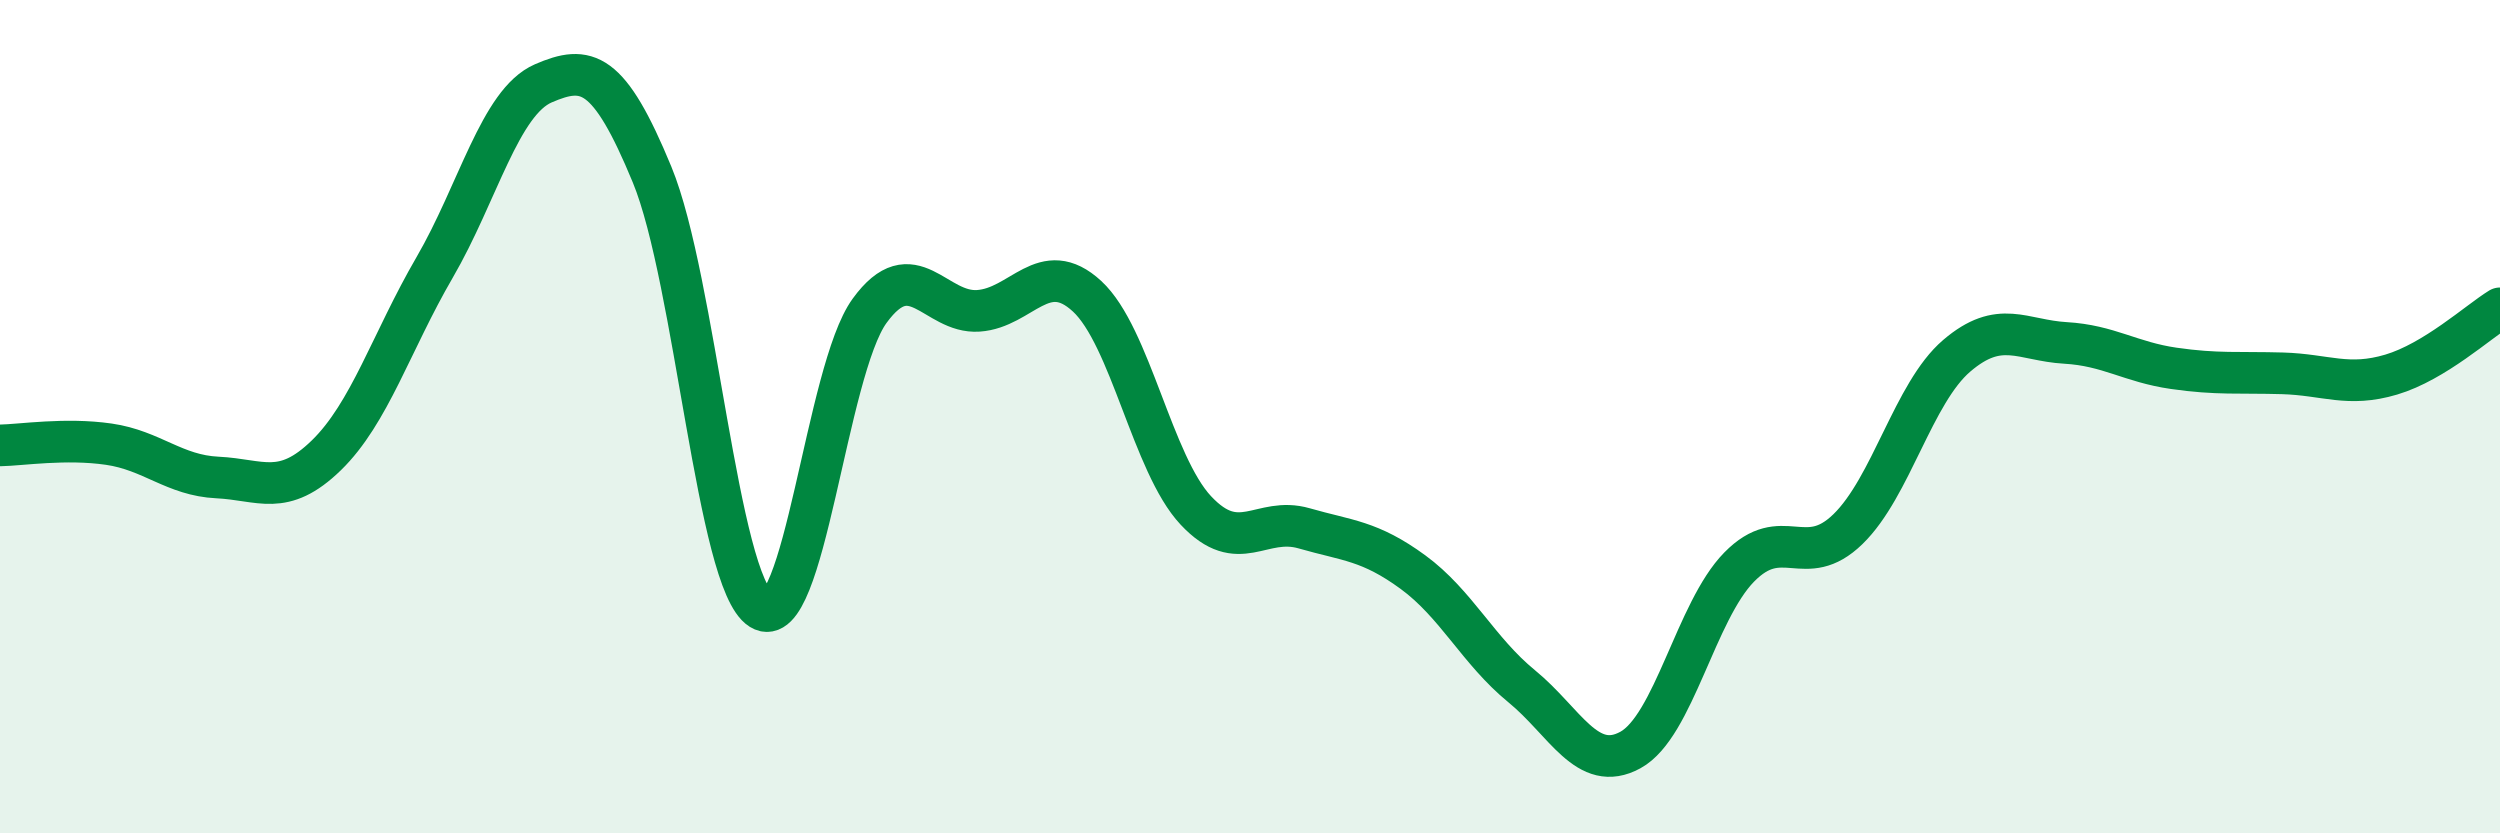 
    <svg width="60" height="20" viewBox="0 0 60 20" xmlns="http://www.w3.org/2000/svg">
      <path
        d="M 0,10.69 C 0.52,10.68 1.57,10.51 2.61,10.66 C 3.65,10.81 4.18,11.41 5.22,11.46 C 6.26,11.51 6.79,11.94 7.83,10.93 C 8.87,9.92 9.39,8.21 10.43,6.42 C 11.47,4.63 12,2.45 13.04,2 C 14.08,1.55 14.61,1.67 15.65,4.19 C 16.69,6.71 17.22,13.97 18.26,14.62 C 19.3,15.27 19.83,8.89 20.87,7.46 C 21.91,6.03 22.44,7.53 23.48,7.46 C 24.52,7.39 25.05,6.15 26.09,7.11 C 27.13,8.07 27.66,11.14 28.7,12.25 C 29.74,13.36 30.26,12.38 31.3,12.68 C 32.34,12.98 32.87,12.97 33.91,13.73 C 34.95,14.49 35.48,15.62 36.52,16.47 C 37.56,17.32 38.09,18.57 39.13,18 C 40.17,17.43 40.7,14.67 41.74,13.61 C 42.78,12.55 43.31,13.71 44.35,12.7 C 45.39,11.69 45.92,9.43 46.96,8.54 C 48,7.65 48.53,8.17 49.57,8.23 C 50.61,8.29 51.13,8.69 52.17,8.84 C 53.21,8.99 53.74,8.93 54.78,8.96 C 55.82,8.99 56.35,9.3 57.39,8.99 C 58.43,8.68 59.48,7.72 60,7.4L60 20L0 20Z"
        fill="#008740"
        opacity="0.1"
        stroke-linecap="round"
        stroke-linejoin="round"
      />
      <path
        d="M 0,10.69 C 0.52,10.68 1.57,10.51 2.61,10.66 C 3.65,10.81 4.18,11.41 5.22,11.46 C 6.26,11.51 6.79,11.94 7.83,10.93 C 8.87,9.92 9.39,8.21 10.43,6.42 C 11.47,4.63 12,2.45 13.04,2 C 14.08,1.55 14.61,1.67 15.65,4.19 C 16.69,6.71 17.22,13.97 18.26,14.62 C 19.3,15.27 19.83,8.89 20.87,7.46 C 21.91,6.03 22.44,7.53 23.48,7.46 C 24.52,7.39 25.05,6.15 26.09,7.11 C 27.13,8.07 27.66,11.14 28.7,12.25 C 29.74,13.36 30.26,12.38 31.3,12.68 C 32.34,12.98 32.87,12.97 33.91,13.73 C 34.95,14.49 35.48,15.62 36.52,16.47 C 37.56,17.32 38.09,18.57 39.13,18 C 40.17,17.43 40.7,14.67 41.74,13.61 C 42.78,12.55 43.31,13.71 44.35,12.7 C 45.39,11.69 45.92,9.43 46.96,8.54 C 48,7.65 48.53,8.17 49.57,8.23 C 50.61,8.29 51.13,8.69 52.17,8.84 C 53.21,8.99 53.74,8.93 54.78,8.96 C 55.82,8.99 56.35,9.3 57.39,8.99 C 58.43,8.68 59.48,7.72 60,7.4"
        stroke="#008740"
        stroke-width="1"
        fill="none"
        stroke-linecap="round"
        stroke-linejoin="round"
      />
    </svg>
  